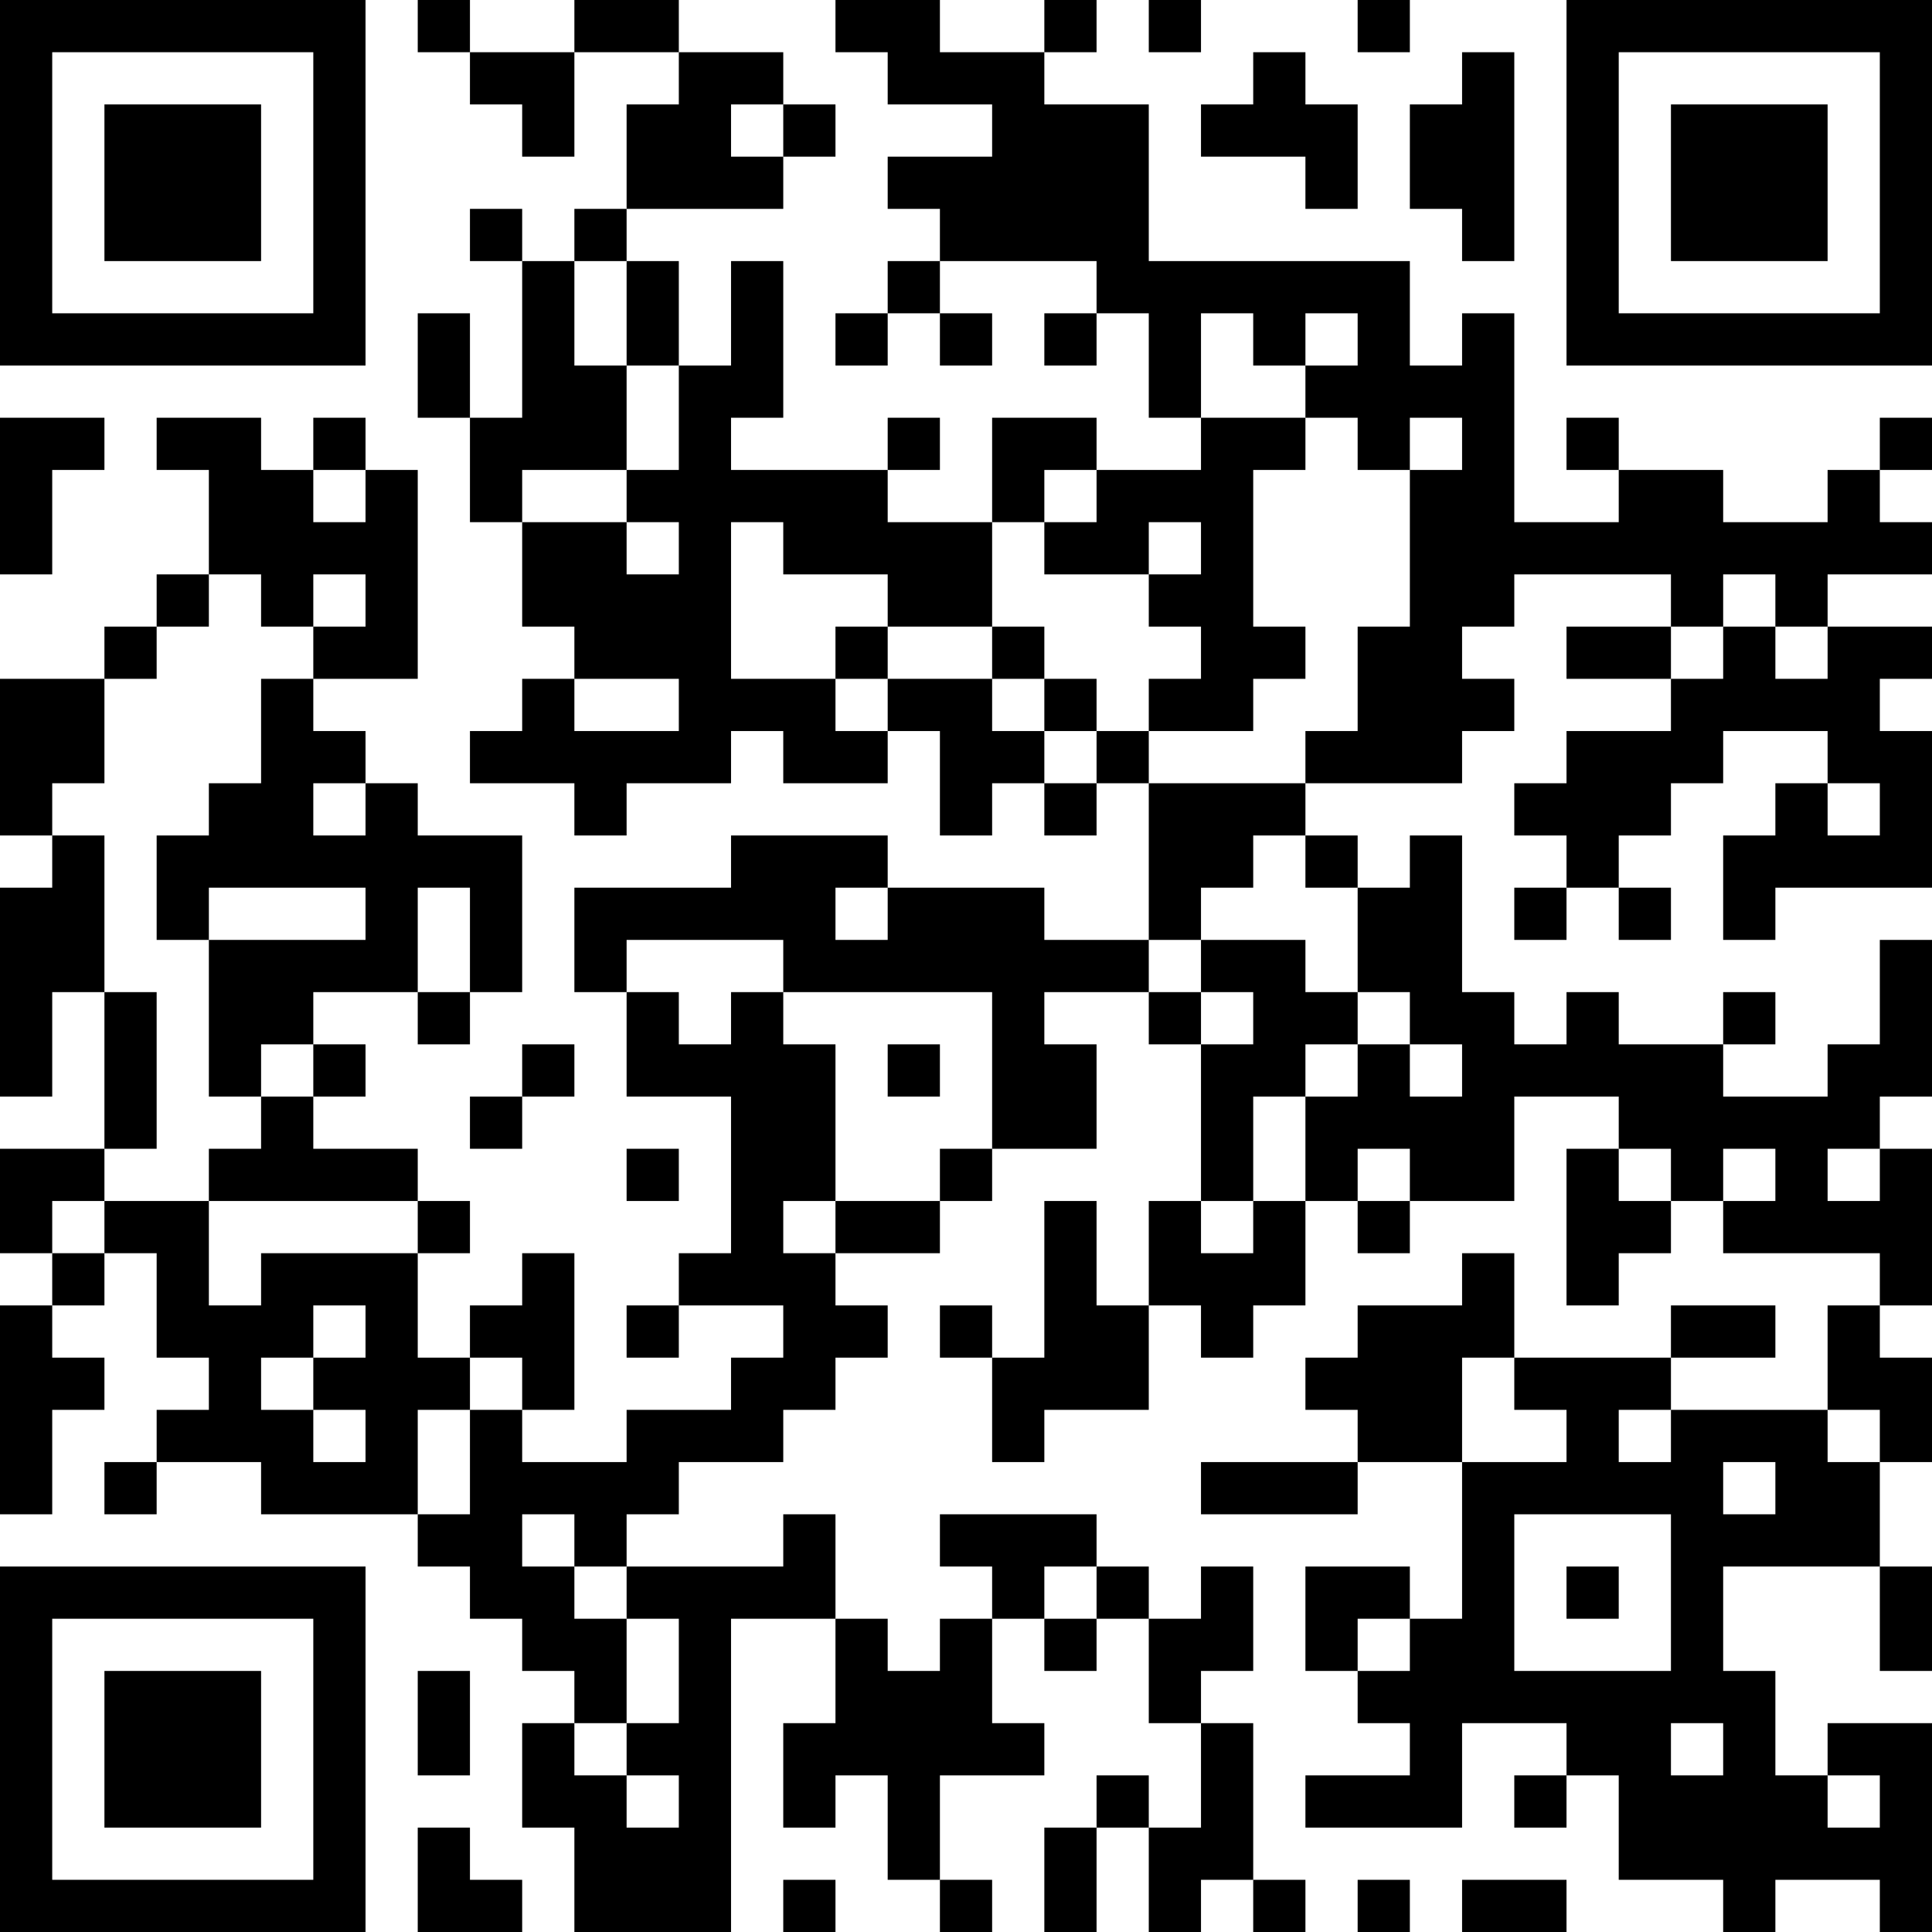 <?xml version="1.0" encoding="UTF-8"?>
<svg xmlns="http://www.w3.org/2000/svg" version="1.1" width="400" height="400" viewBox="0 0 400 400"><rect x="0" y="0" width="400" height="400" fill="#ffffff"/><g transform="scale(10.811)"><g transform="translate(0,0)"><path fill-rule="evenodd" d="M8 0L8 1L9 1L9 2L10 2L10 3L11 3L11 1L13 1L13 2L12 2L12 4L11 4L11 5L10 5L10 4L9 4L9 5L10 5L10 8L9 8L9 6L8 6L8 8L9 8L9 10L10 10L10 12L11 12L11 13L10 13L10 14L9 14L9 15L11 15L11 16L12 16L12 15L14 15L14 14L15 14L15 15L17 15L17 14L18 14L18 16L19 16L19 15L20 15L20 16L21 16L21 15L22 15L22 18L20 18L20 17L17 17L17 16L14 16L14 17L11 17L11 19L12 19L12 21L14 21L14 24L13 24L13 25L12 25L12 26L13 26L13 25L15 25L15 26L14 26L14 27L12 27L12 28L10 28L10 27L11 27L11 24L10 24L10 25L9 25L9 26L8 26L8 24L9 24L9 23L8 23L8 22L6 22L6 21L7 21L7 20L6 20L6 19L8 19L8 20L9 20L9 19L10 19L10 16L8 16L8 15L7 15L7 14L6 14L6 13L8 13L8 9L7 9L7 8L6 8L6 9L5 9L5 8L3 8L3 9L4 9L4 11L3 11L3 12L2 12L2 13L0 13L0 16L1 16L1 17L0 17L0 21L1 21L1 19L2 19L2 22L0 22L0 24L1 24L1 25L0 25L0 29L1 29L1 27L2 27L2 26L1 26L1 25L2 25L2 24L3 24L3 26L4 26L4 27L3 27L3 28L2 28L2 29L3 29L3 28L5 28L5 29L8 29L8 30L9 30L9 31L10 31L10 32L11 32L11 33L10 33L10 35L11 35L11 37L14 37L14 31L16 31L16 33L15 33L15 35L16 35L16 34L17 34L17 36L18 36L18 37L19 37L19 36L18 36L18 34L20 34L20 33L19 33L19 31L20 31L20 32L21 32L21 31L22 31L22 33L23 33L23 35L22 35L22 34L21 34L21 35L20 35L20 37L21 37L21 35L22 35L22 37L23 37L23 36L24 36L24 37L25 37L25 36L24 36L24 33L23 33L23 32L24 32L24 30L23 30L23 31L22 31L22 30L21 30L21 29L18 29L18 30L19 30L19 31L18 31L18 32L17 32L17 31L16 31L16 29L15 29L15 30L12 30L12 29L13 29L13 28L15 28L15 27L16 27L16 26L17 26L17 25L16 25L16 24L18 24L18 23L19 23L19 22L21 22L21 20L20 20L20 19L22 19L22 20L23 20L23 23L22 23L22 25L21 25L21 23L20 23L20 26L19 26L19 25L18 25L18 26L19 26L19 28L20 28L20 27L22 27L22 25L23 25L23 26L24 26L24 25L25 25L25 23L26 23L26 24L27 24L27 23L29 23L29 21L31 21L31 22L30 22L30 25L31 25L31 24L32 24L32 23L33 23L33 24L36 24L36 25L35 25L35 27L32 27L32 26L34 26L34 25L32 25L32 26L29 26L29 24L28 24L28 25L26 25L26 26L25 26L25 27L26 27L26 28L23 28L23 29L26 29L26 28L28 28L28 31L27 31L27 30L25 30L25 32L26 32L26 33L27 33L27 34L25 34L25 35L28 35L28 33L30 33L30 34L29 34L29 35L30 35L30 34L31 34L31 36L33 36L33 37L34 37L34 36L36 36L36 37L37 37L37 33L35 33L35 34L34 34L34 32L33 32L33 30L36 30L36 32L37 32L37 30L36 30L36 28L37 28L37 26L36 26L36 25L37 25L37 22L36 22L36 21L37 21L37 18L36 18L36 20L35 20L35 21L33 21L33 20L34 20L34 19L33 19L33 20L31 20L31 19L30 19L30 20L29 20L29 19L28 19L28 16L27 16L27 17L26 17L26 16L25 16L25 15L28 15L28 14L29 14L29 13L28 13L28 12L29 12L29 11L32 11L32 12L30 12L30 13L32 13L32 14L30 14L30 15L29 15L29 16L30 16L30 17L29 17L29 18L30 18L30 17L31 17L31 18L32 18L32 17L31 17L31 16L32 16L32 15L33 15L33 14L35 14L35 15L34 15L34 16L33 16L33 18L34 18L34 17L37 17L37 14L36 14L36 13L37 13L37 12L35 12L35 11L37 11L37 10L36 10L36 9L37 9L37 8L36 8L36 9L35 9L35 10L33 10L33 9L31 9L31 8L30 8L30 9L31 9L31 10L29 10L29 6L28 6L28 7L27 7L27 5L22 5L22 2L20 2L20 1L21 1L21 0L20 0L20 1L18 1L18 0L16 0L16 1L17 1L17 2L19 2L19 3L17 3L17 4L18 4L18 5L17 5L17 6L16 6L16 7L17 7L17 6L18 6L18 7L19 7L19 6L18 6L18 5L21 5L21 6L20 6L20 7L21 7L21 6L22 6L22 8L23 8L23 9L21 9L21 8L19 8L19 10L17 10L17 9L18 9L18 8L17 8L17 9L14 9L14 8L15 8L15 5L14 5L14 7L13 7L13 5L12 5L12 4L15 4L15 3L16 3L16 2L15 2L15 1L13 1L13 0L11 0L11 1L9 1L9 0ZM22 0L22 1L23 1L23 0ZM26 0L26 1L27 1L27 0ZM24 1L24 2L23 2L23 3L25 3L25 4L26 4L26 2L25 2L25 1ZM28 1L28 2L27 2L27 4L28 4L28 5L29 5L29 1ZM14 2L14 3L15 3L15 2ZM11 5L11 7L12 7L12 9L10 9L10 10L12 10L12 11L13 11L13 10L12 10L12 9L13 9L13 7L12 7L12 5ZM23 6L23 8L25 8L25 9L24 9L24 12L25 12L25 13L24 13L24 14L22 14L22 13L23 13L23 12L22 12L22 11L23 11L23 10L22 10L22 11L20 11L20 10L21 10L21 9L20 9L20 10L19 10L19 12L17 12L17 11L15 11L15 10L14 10L14 13L16 13L16 14L17 14L17 13L19 13L19 14L20 14L20 15L21 15L21 14L22 14L22 15L25 15L25 14L26 14L26 12L27 12L27 9L28 9L28 8L27 8L27 9L26 9L26 8L25 8L25 7L26 7L26 6L25 6L25 7L24 7L24 6ZM0 8L0 11L1 11L1 9L2 9L2 8ZM6 9L6 10L7 10L7 9ZM4 11L4 12L3 12L3 13L2 13L2 15L1 15L1 16L2 16L2 19L3 19L3 22L2 22L2 23L1 23L1 24L2 24L2 23L4 23L4 25L5 25L5 24L8 24L8 23L4 23L4 22L5 22L5 21L6 21L6 20L5 20L5 21L4 21L4 18L7 18L7 17L4 17L4 18L3 18L3 16L4 16L4 15L5 15L5 13L6 13L6 12L7 12L7 11L6 11L6 12L5 12L5 11ZM33 11L33 12L32 12L32 13L33 13L33 12L34 12L34 13L35 13L35 12L34 12L34 11ZM16 12L16 13L17 13L17 12ZM19 12L19 13L20 13L20 14L21 14L21 13L20 13L20 12ZM11 13L11 14L13 14L13 13ZM6 15L6 16L7 16L7 15ZM35 15L35 16L36 16L36 15ZM24 16L24 17L23 17L23 18L22 18L22 19L23 19L23 20L24 20L24 19L23 19L23 18L25 18L25 19L26 19L26 20L25 20L25 21L24 21L24 23L23 23L23 24L24 24L24 23L25 23L25 21L26 21L26 20L27 20L27 21L28 21L28 20L27 20L27 19L26 19L26 17L25 17L25 16ZM8 17L8 19L9 19L9 17ZM16 17L16 18L17 18L17 17ZM12 18L12 19L13 19L13 20L14 20L14 19L15 19L15 20L16 20L16 23L15 23L15 24L16 24L16 23L18 23L18 22L19 22L19 19L15 19L15 18ZM10 20L10 21L9 21L9 22L10 22L10 21L11 21L11 20ZM17 20L17 21L18 21L18 20ZM12 22L12 23L13 23L13 22ZM26 22L26 23L27 23L27 22ZM31 22L31 23L32 23L32 22ZM33 22L33 23L34 23L34 22ZM35 22L35 23L36 23L36 22ZM6 25L6 26L5 26L5 27L6 27L6 28L7 28L7 27L6 27L6 26L7 26L7 25ZM9 26L9 27L8 27L8 29L9 29L9 27L10 27L10 26ZM28 26L28 28L30 28L30 27L29 27L29 26ZM31 27L31 28L32 28L32 27ZM35 27L35 28L36 28L36 27ZM33 28L33 29L34 29L34 28ZM10 29L10 30L11 30L11 31L12 31L12 33L11 33L11 34L12 34L12 35L13 35L13 34L12 34L12 33L13 33L13 31L12 31L12 30L11 30L11 29ZM29 29L29 32L32 32L32 29ZM20 30L20 31L21 31L21 30ZM30 30L30 31L31 31L31 30ZM26 31L26 32L27 32L27 31ZM8 32L8 34L9 34L9 32ZM32 33L32 34L33 34L33 33ZM35 34L35 35L36 35L36 34ZM8 35L8 37L10 37L10 36L9 36L9 35ZM15 36L15 37L16 37L16 36ZM26 36L26 37L27 37L27 36ZM28 36L28 37L30 37L30 36ZM0 0L0 7L7 7L7 0ZM1 1L1 6L6 6L6 1ZM2 2L2 5L5 5L5 2ZM30 0L30 7L37 7L37 0ZM31 1L31 6L36 6L36 1ZM32 2L32 5L35 5L35 2ZM0 30L0 37L7 37L7 30ZM1 31L1 36L6 36L6 31ZM2 32L2 35L5 35L5 32Z" fill="#000000"/></g></g></svg>
